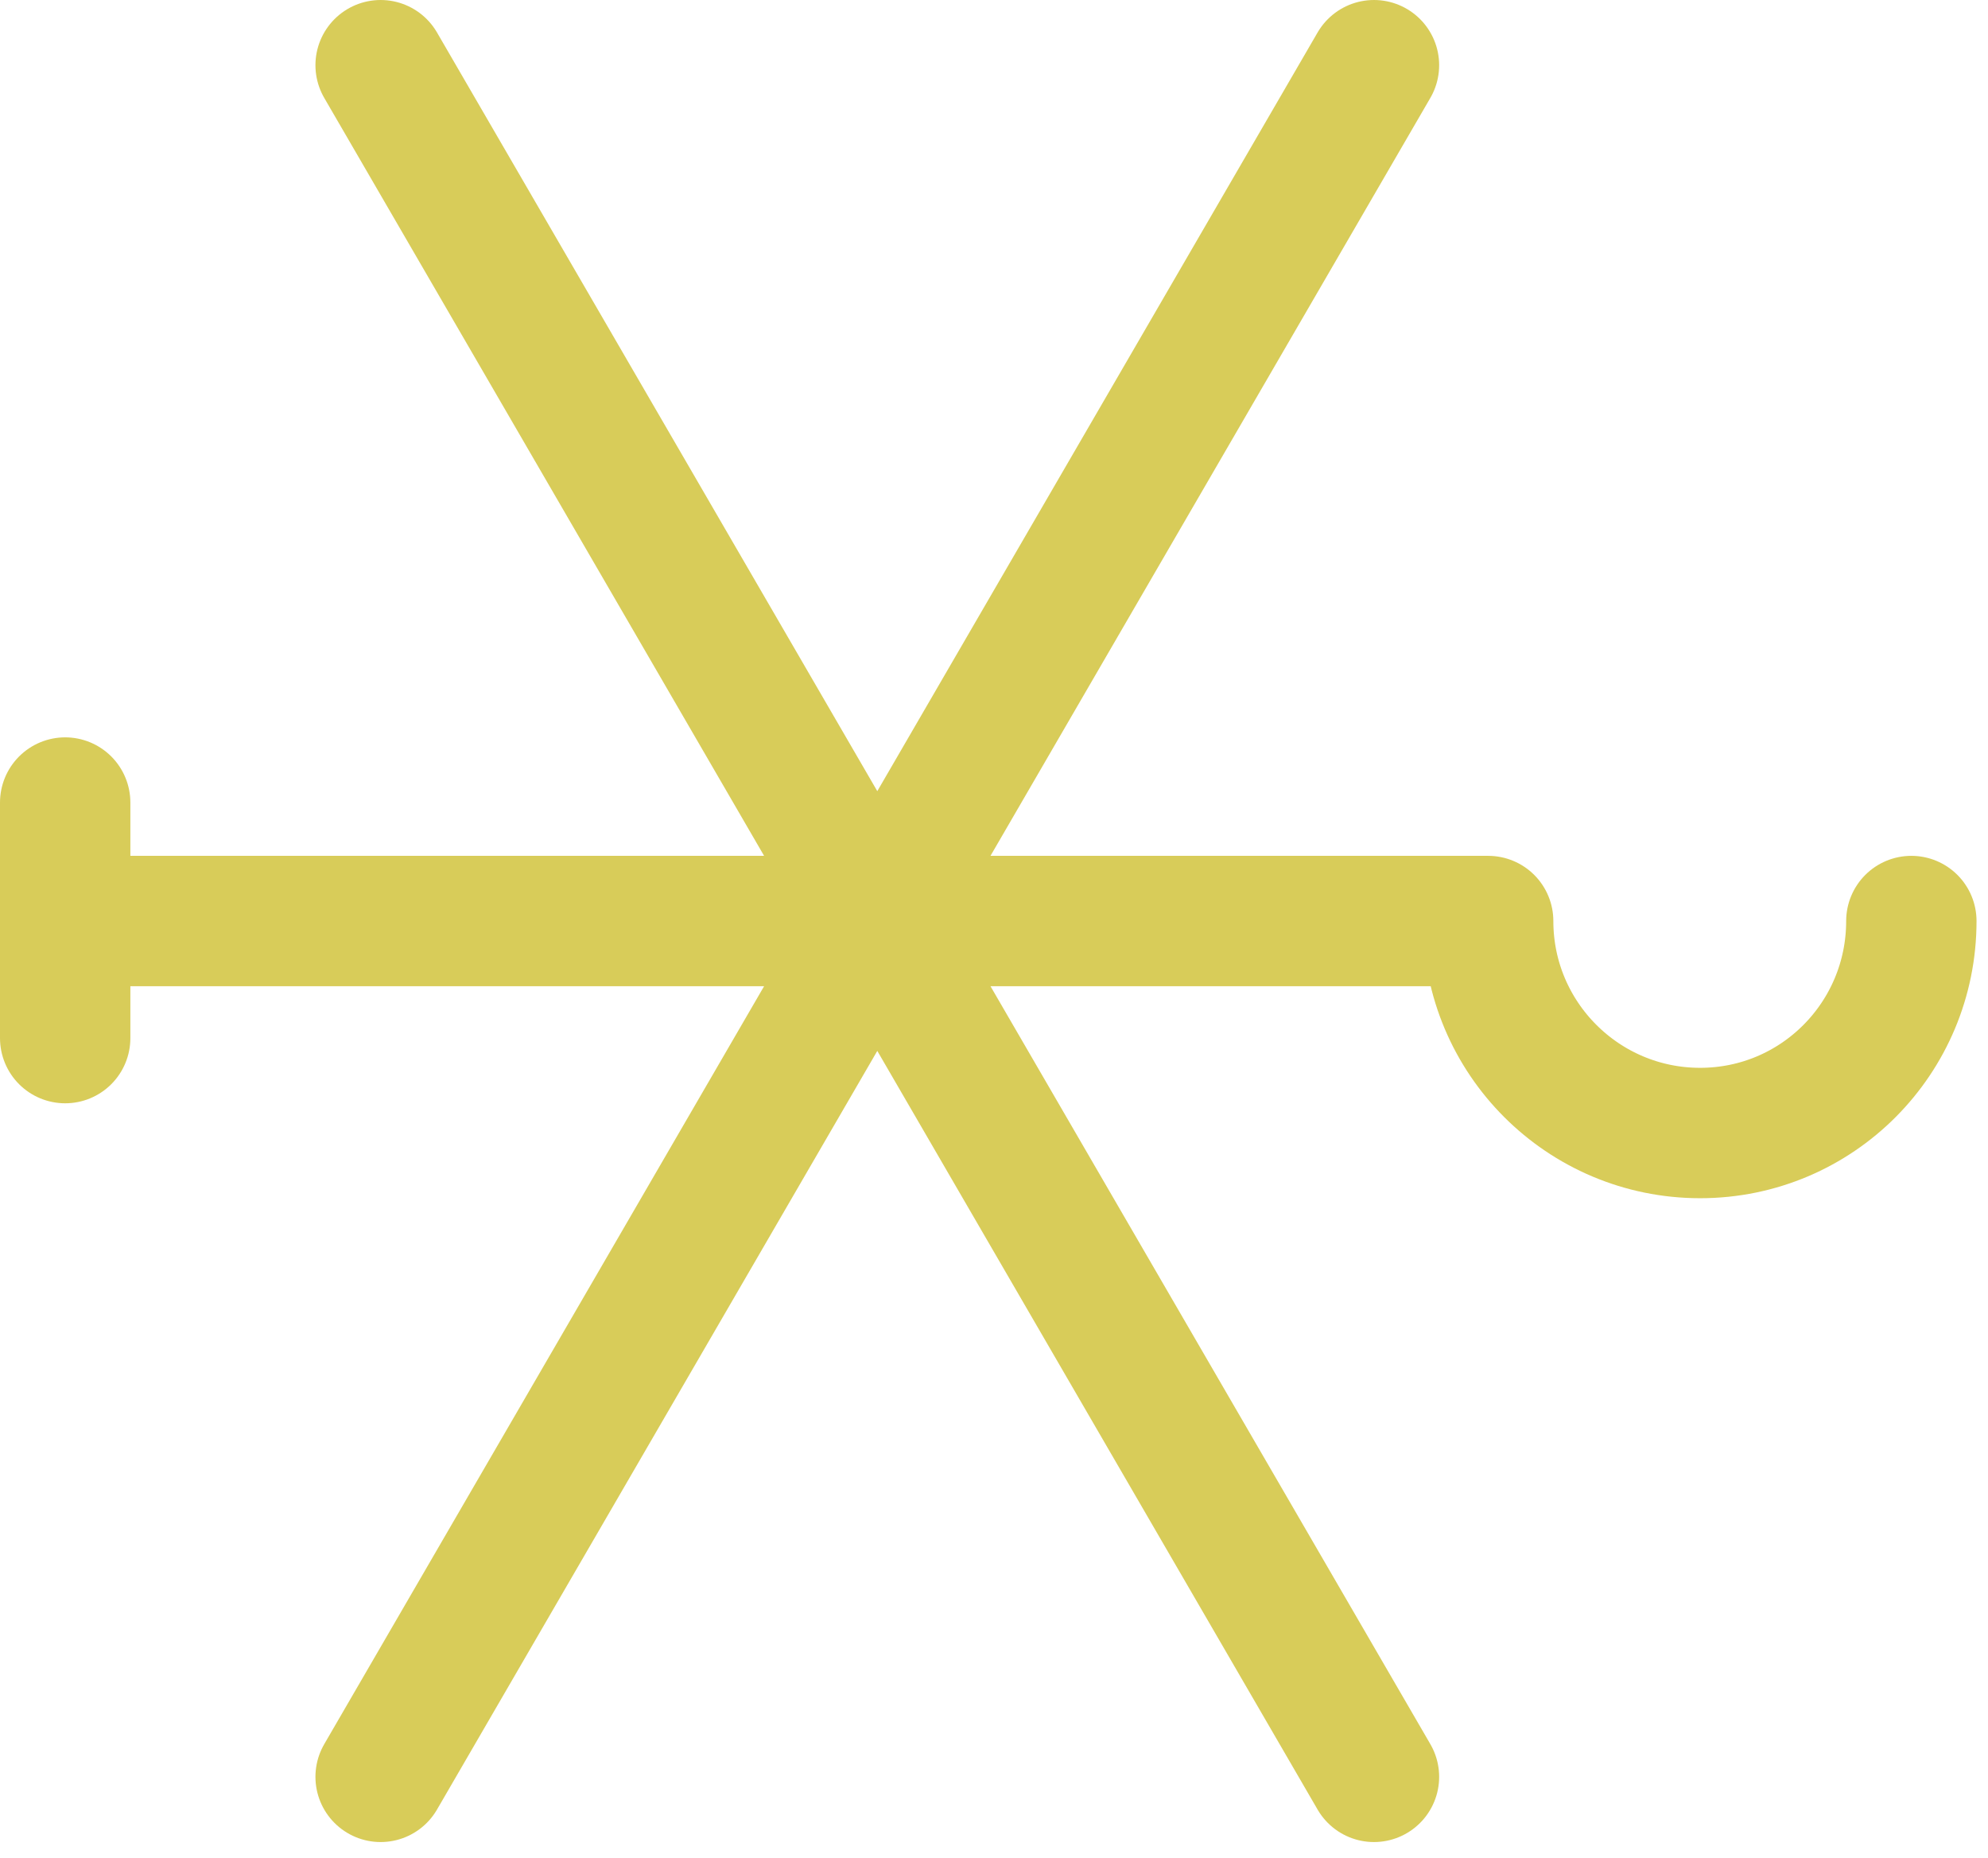 <svg width="61" height="57" viewBox="0 0 61 57" fill="none" xmlns="http://www.w3.org/2000/svg">
<path d="M58.648 28.255C58.648 31.846 55.758 34.758 52.166 34.758C48.575 34.758 45.663 31.846 45.663 28.255H2M2 24.62V31.846M42.159 2L11.679 54.509M11.679 2L42.159 54.509" stroke="#D8CC59" stroke-width="4" stroke-linecap="round" stroke-linejoin="round"/>
</svg>
